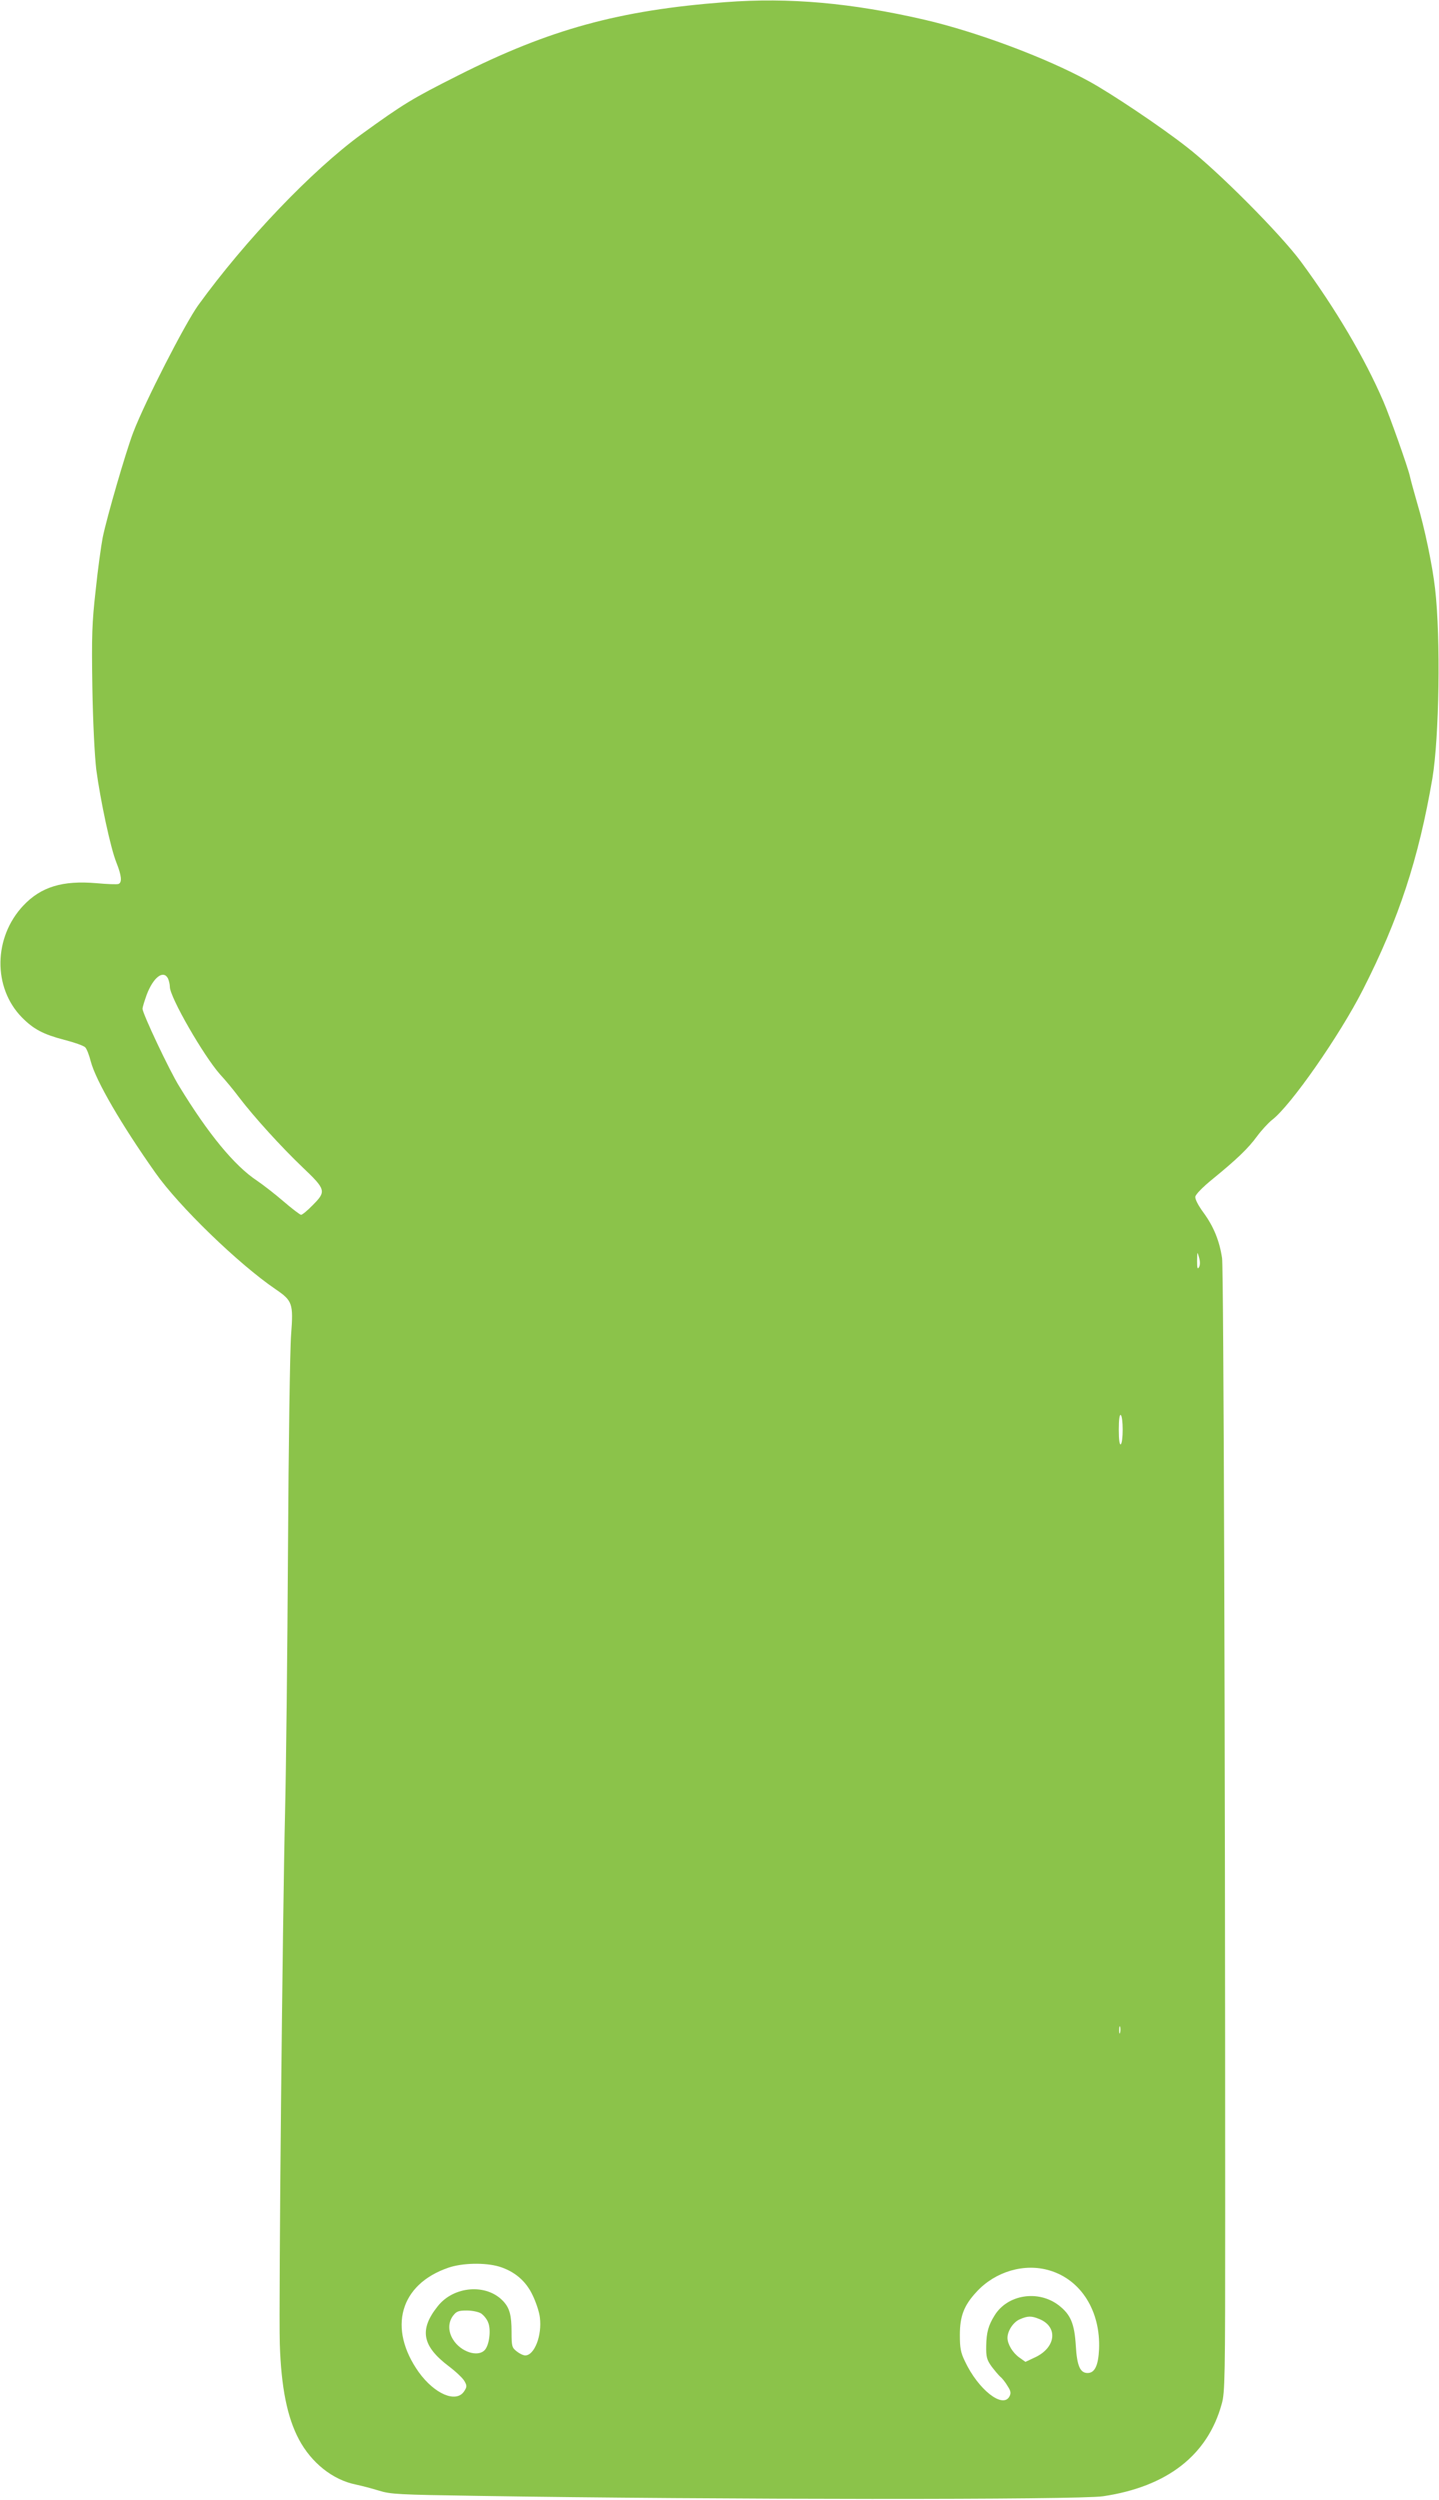 <?xml version="1.0" standalone="no"?>
<!DOCTYPE svg PUBLIC "-//W3C//DTD SVG 20010904//EN"
 "http://www.w3.org/TR/2001/REC-SVG-20010904/DTD/svg10.dtd">
<svg version="1.0" xmlns="http://www.w3.org/2000/svg"
 width="737pt" height="1280pt" viewBox="0 0 737 1280"
 preserveAspectRatio="xMidYMid meet">
<g transform="translate(0,1280) scale(0.1,-0.1)"
fill="#8bc34a" stroke="none">
<path d="M3715 12789 c-543 -41 -901 -139 -1370 -376 -234 -118 -276 -143
-493 -300 -254 -185 -596 -543 -837 -876 -68 -95 -274 -497 -333 -652 -38
-100 -135 -434 -156 -537 -8 -42 -25 -163 -36 -270 -19 -169 -21 -231 -17
-498 3 -180 12 -352 20 -420 21 -157 73 -402 103 -476 27 -68 30 -102 11 -110
-8 -3 -58 -1 -113 4 -174 15 -284 -19 -374 -114 -154 -163 -157 -421 -8 -573
60 -61 110 -87 217 -115 51 -13 99 -30 107 -38 8 -7 21 -41 29 -73 26 -98 155
-321 331 -570 120 -171 426 -467 614 -595 88 -60 93 -73 81 -233 -6 -72 -13
-568 -16 -1102 -3 -533 -10 -1138 -15 -1344 -13 -544 -33 -2527 -27 -2721 7
-224 38 -377 98 -490 64 -120 173 -207 291 -231 29 -6 82 -20 118 -31 60 -19
102 -21 500 -27 1251 -20 3080 -21 3210 -2 328 49 535 210 607 472 17 59 18
133 18 974 0 2383 -8 4836 -16 4893 -13 88 -43 162 -95 233 -27 37 -44 69 -42
82 2 12 38 49 86 88 125 102 184 158 230 221 23 31 58 69 77 84 95 72 346 432
465 666 185 363 286 673 356 1082 35 208 43 720 14 971 -13 117 -54 314 -92
440 -16 55 -33 118 -38 140 -9 41 -103 307 -135 380 -95 221 -245 475 -422
715 -104 141 -427 466 -587 589 -133 104 -387 274 -499 335 -221 121 -575 253
-842 315 -373 86 -693 115 -1020 90z m-2855 -4998 c5 -11 10 -31 10 -44 0 -53
174 -355 258 -449 27 -29 70 -81 96 -116 77 -101 216 -254 325 -358 121 -115
123 -124 52 -195 -26 -27 -53 -49 -59 -49 -5 0 -46 31 -89 68 -44 38 -106 86
-137 107 -115 76 -250 240 -398 483 -51 82 -188 373 -188 397 0 8 10 40 21 71
34 90 85 129 109 85z m5281 -1479 c-8 -13 -10 -5 -10 33 1 48 1 49 10 17 6
-21 6 -39 0 -50z m-391 -832 c0 -38 -4 -72 -10 -75 -6 -4 -10 23 -10 75 0 52
4 79 10 75 6 -3 10 -37 10 -75z m-13 -3087 c-3 -10 -5 -4 -5 12 0 17 2 24 5
18 2 -7 2 -21 0 -30z m-3181 -1198 c79 -24 138 -74 172 -147 17 -35 34 -86 37
-113 12 -93 -28 -195 -75 -195 -10 0 -29 9 -44 21 -24 19 -26 26 -26 99 0 86
-10 123 -43 158 -85 91 -253 78 -335 -26 -96 -120 -80 -204 56 -307 37 -28 73
-62 81 -77 13 -23 13 -29 -2 -52 -41 -61 -151 -14 -232 98 -160 225 -97 450
151 535 72 25 189 27 260 6z m2820 -20 c161 -48 261 -208 253 -403 -4 -84 -22
-122 -59 -122 -38 0 -54 37 -60 138 -7 115 -26 161 -88 209 -105 80 -262 55
-328 -52 -32 -51 -42 -88 -43 -156 -1 -57 3 -71 27 -105 16 -21 36 -45 45 -53
9 -7 26 -28 37 -47 17 -26 19 -37 10 -54 -34 -64 -160 35 -228 180 -22 45 -26
69 -26 135 0 96 21 151 85 220 96 105 246 149 375 110z m-2912 -220 c13 -9 30
-29 36 -46 16 -37 6 -116 -17 -141 -35 -39 -124 -10 -163 54 -26 42 -25 88 1
122 17 22 28 26 70 26 28 0 60 -7 73 -15z m2860 -29 c96 -40 84 -145 -21 -195
l-51 -24 -31 22 c-35 25 -61 69 -61 101 0 36 30 81 63 95 41 18 60 18 101 1z"/>
</g>
</svg>
